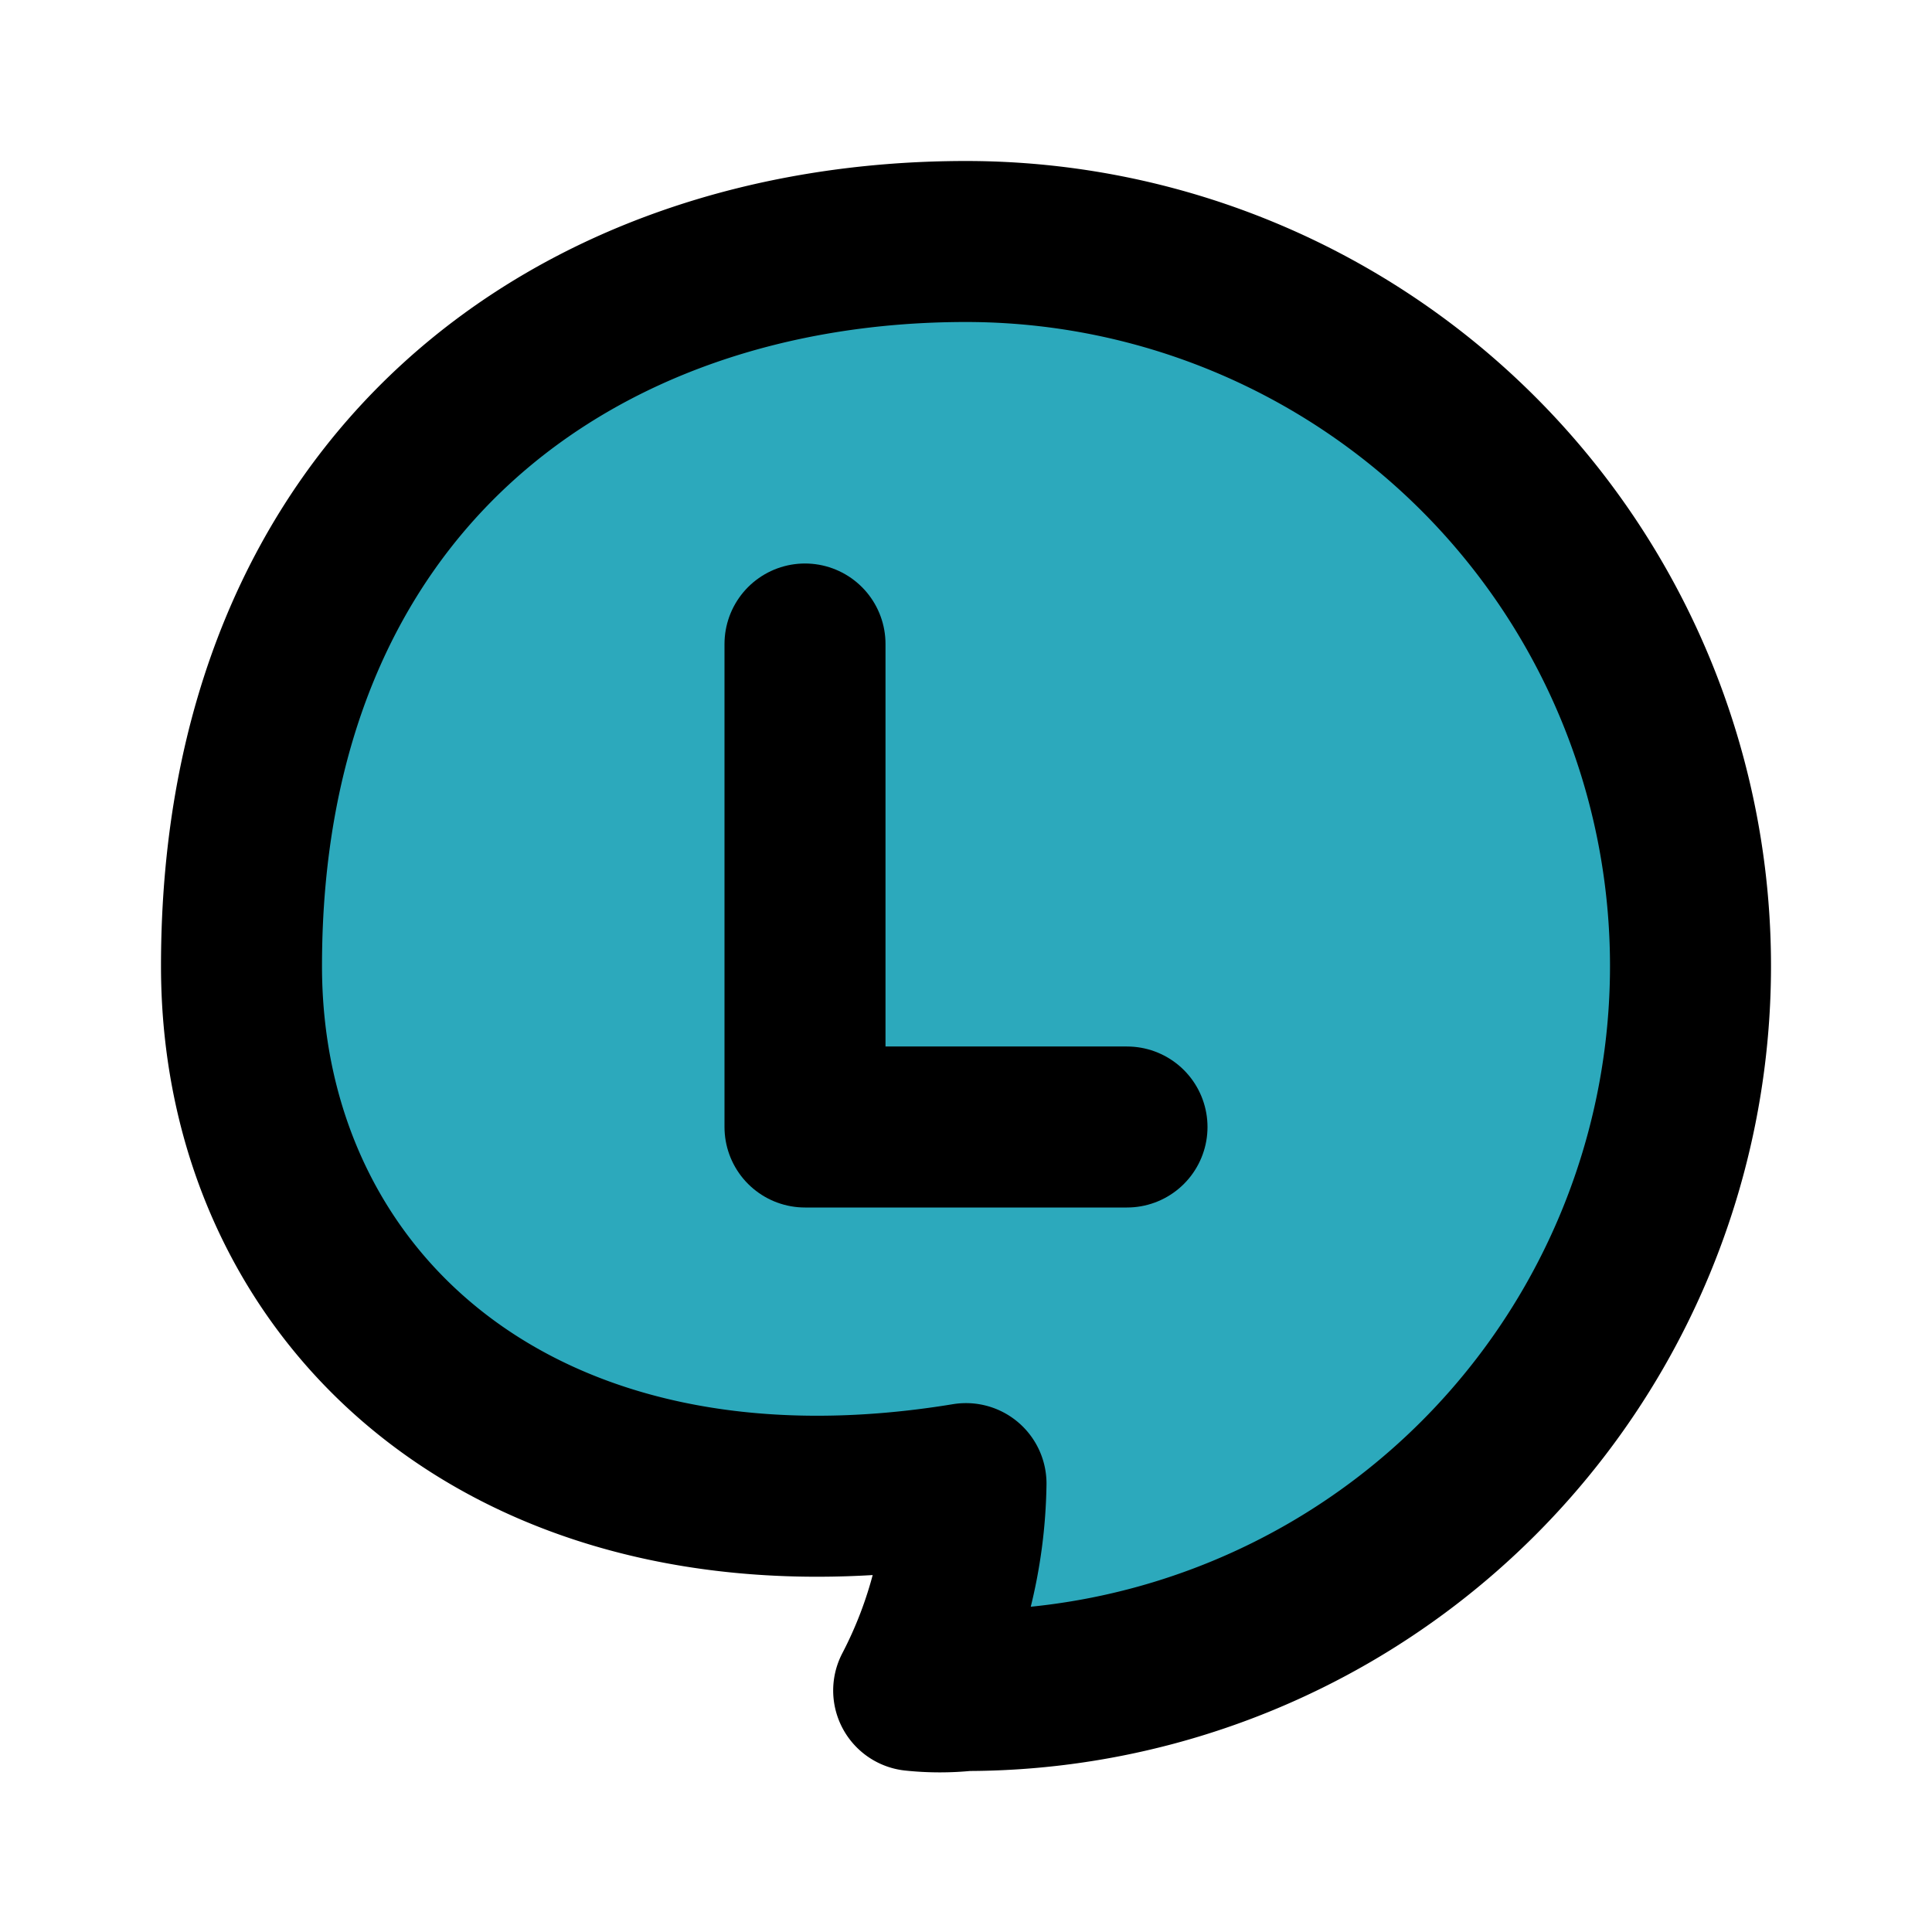 <?xml version="1.0" encoding="utf-8"?>
<svg fill="#000000" width="800px" height="800px" viewBox="0 0 24 24" id="line" data-name="Flat Line" xmlns="http://www.w3.org/2000/svg" class="icon flat-line"><path id="secondary" d="M21,12a9,9,0,0,1-9,9,3.1,3.1,0,0,1-.65,0A5.74,5.74,0,0,0,12,18.43c-5.53.91-9-2.26-9-6.43,0-6,4.15-9,9-9A9,9,0,0,1,21,12Z" style="fill: rgb(44, 169, 188); stroke-width: 2;"></path><polyline id="primary" points="10 8 10 14 14 14" style="fill: none; stroke: rgb(0, 0, 0); stroke-linecap: round; stroke-linejoin: round; stroke-width: 2;"></polyline><path id="primary-2" data-name="primary" d="M21,12a9,9,0,0,1-9,9,3.1,3.1,0,0,1-.65,0A5.74,5.74,0,0,0,12,18.43c-5.53.91-9-2.26-9-6.43,0-6,4.15-9,9-9A9,9,0,0,1,21,12Z" style="fill: none; stroke: rgb(0, 0, 0); stroke-linecap: round; stroke-linejoin: round; stroke-width: 2;"></path></svg>